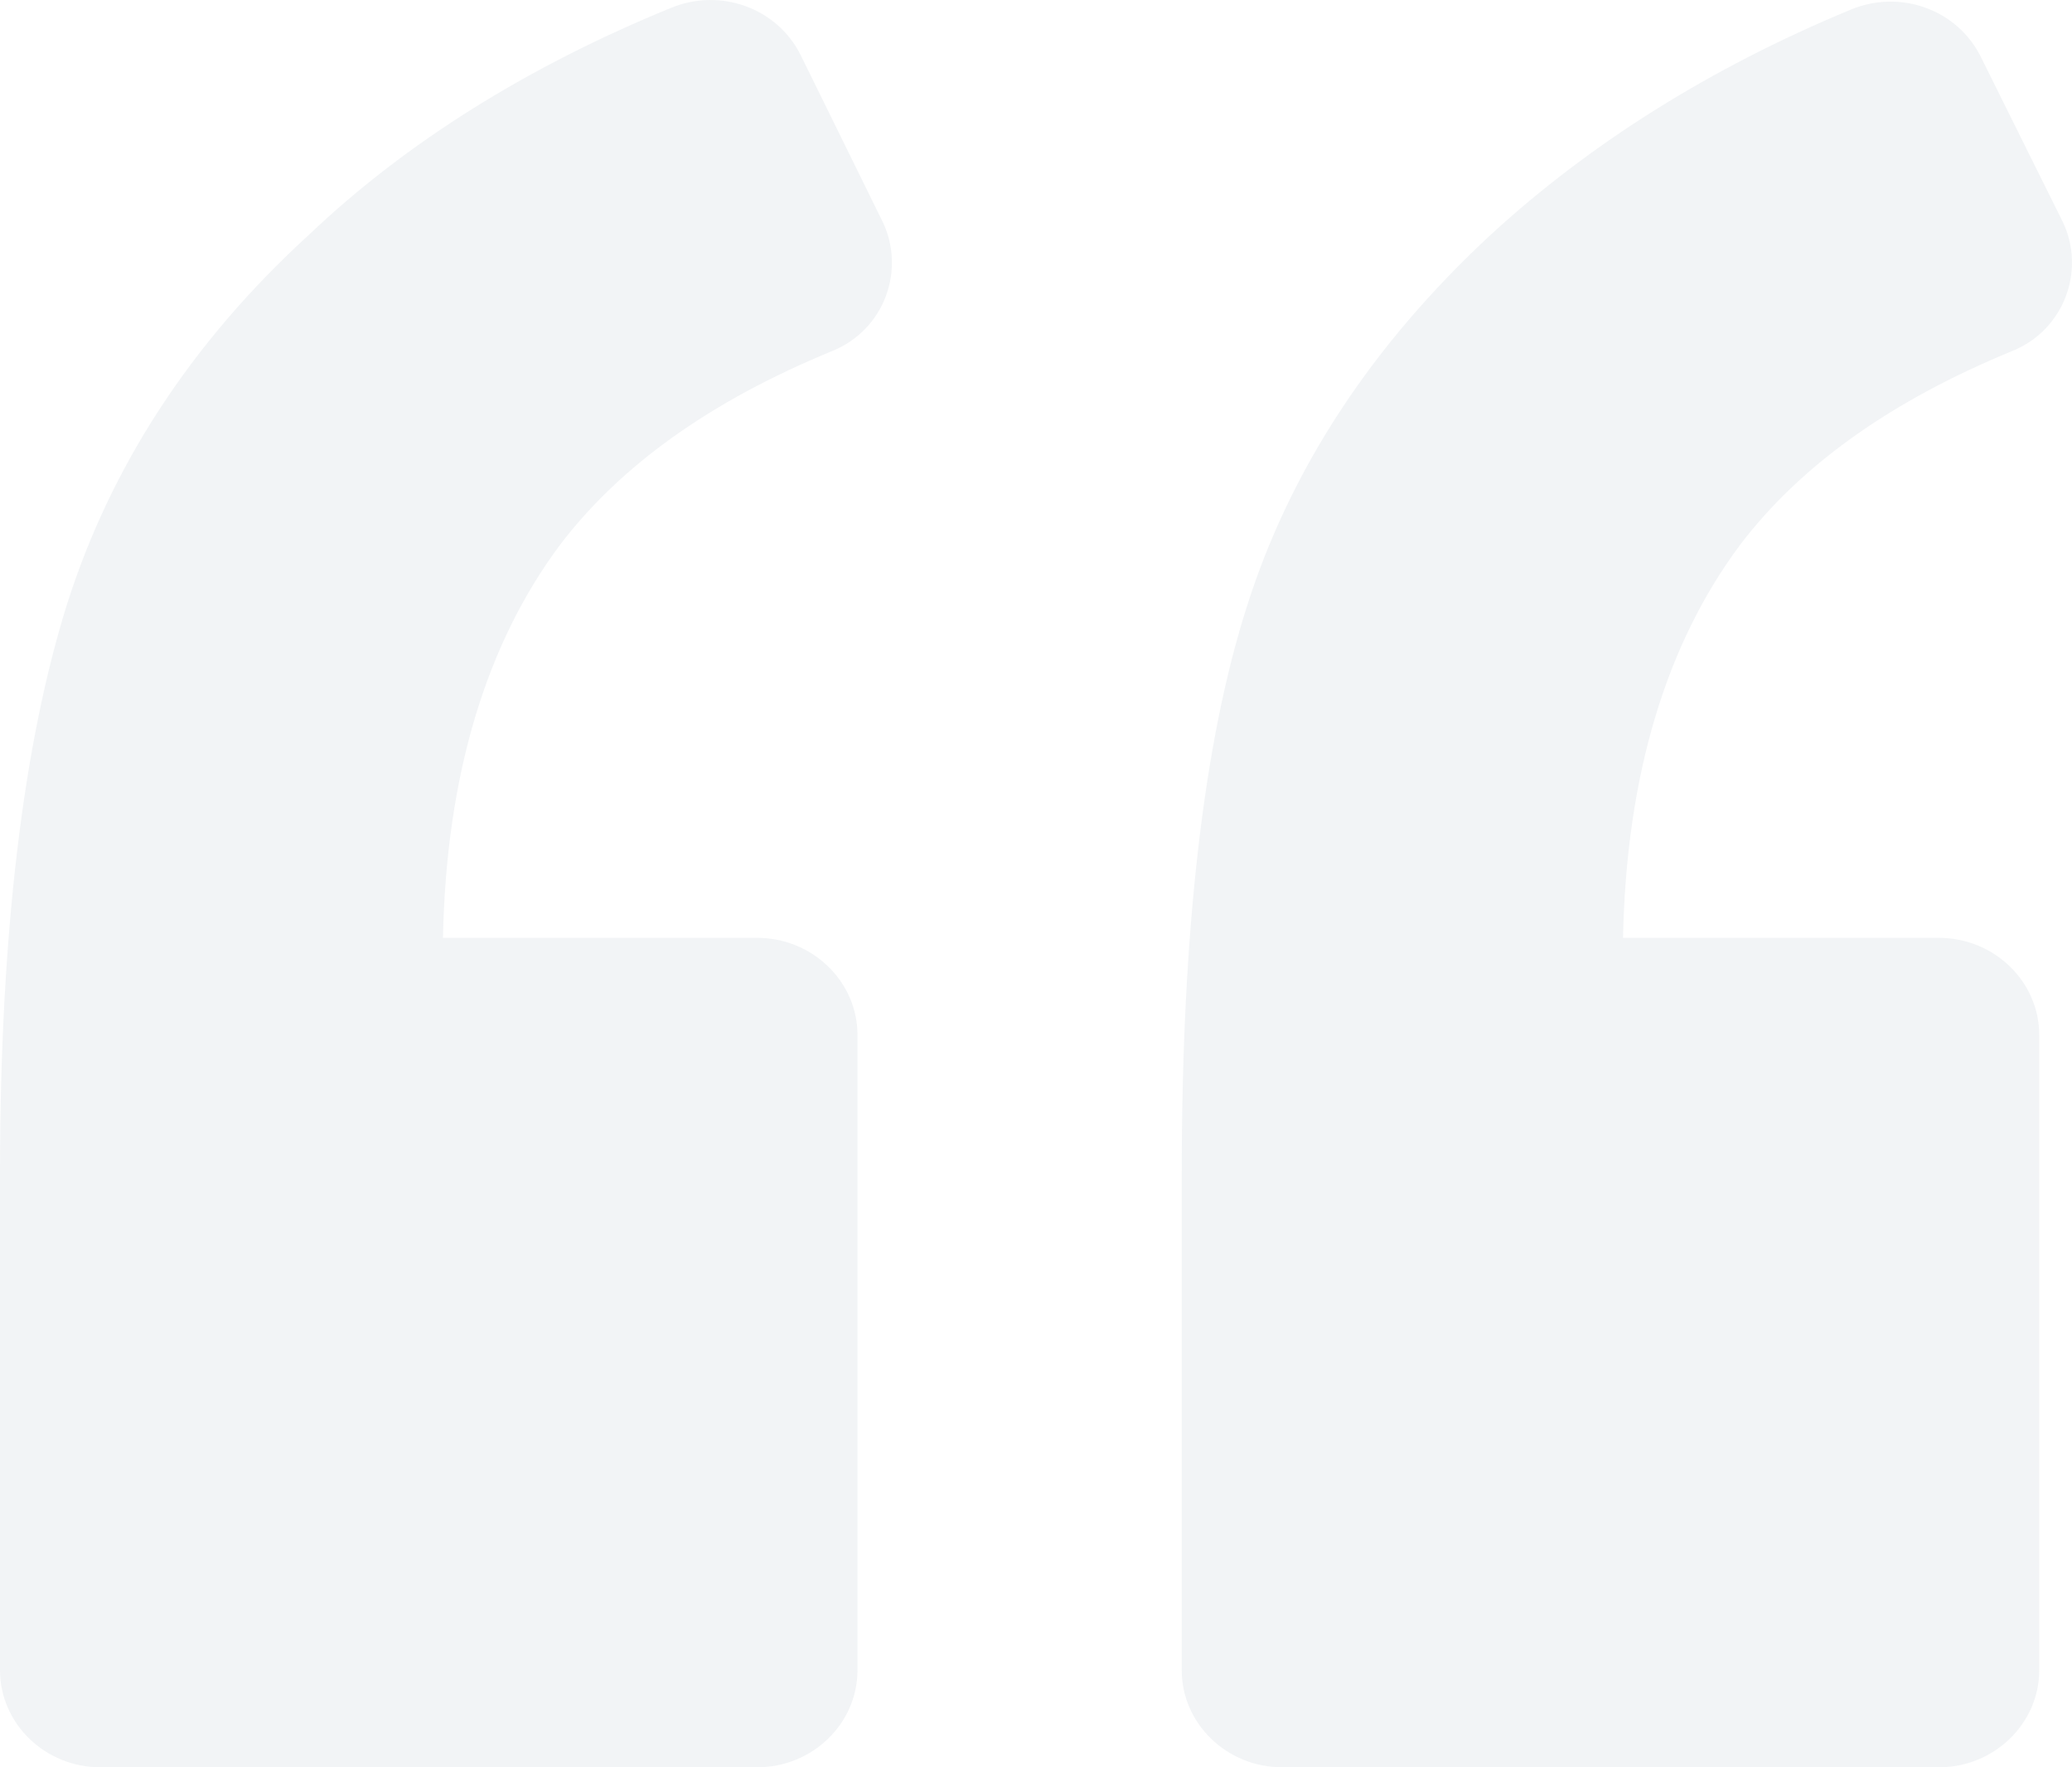 <svg width="68" height="58" viewBox="0 0 68 58" fill="none" xmlns="http://www.w3.org/2000/svg">
<path d="M27.319 11.517C29.019 10.827 29.732 8.864 28.964 7.272L26.276 1.806C25.508 0.268 23.643 -0.422 21.997 0.268C17.335 2.178 13.33 4.672 10.148 7.697C6.254 11.251 3.621 15.337 2.194 19.848C0.768 24.412 0 30.619 0 38.526V54.816C0 56.567 1.481 58 3.291 58H24.85C26.66 58 28.141 56.567 28.141 54.816V33.962C28.141 32.211 26.66 30.779 24.85 30.779H14.537C14.647 25.419 15.963 21.121 18.377 17.884C20.352 15.285 23.314 13.162 27.319 11.517Z" fill="#3F5677" fill-opacity="0.07"/>
<path d="M66.047 11.516C67.747 10.826 68.46 8.863 67.692 7.271L65.004 1.859C64.237 0.321 62.371 -0.369 60.726 0.321C56.118 2.231 52.168 4.725 48.932 7.696C45.036 11.305 42.349 15.39 40.922 19.901C39.496 24.358 38.783 30.567 38.783 38.526V54.816C38.783 56.567 40.264 58 42.075 58H63.633C65.443 58 66.924 56.567 66.924 54.816V33.962C66.924 32.211 65.443 30.779 63.633 30.779H53.265C53.375 25.419 54.692 21.121 57.105 17.884C59.08 15.284 62.042 13.162 66.047 11.516Z" fill="#3F5677" fill-opacity="0.07"/>
</svg>
